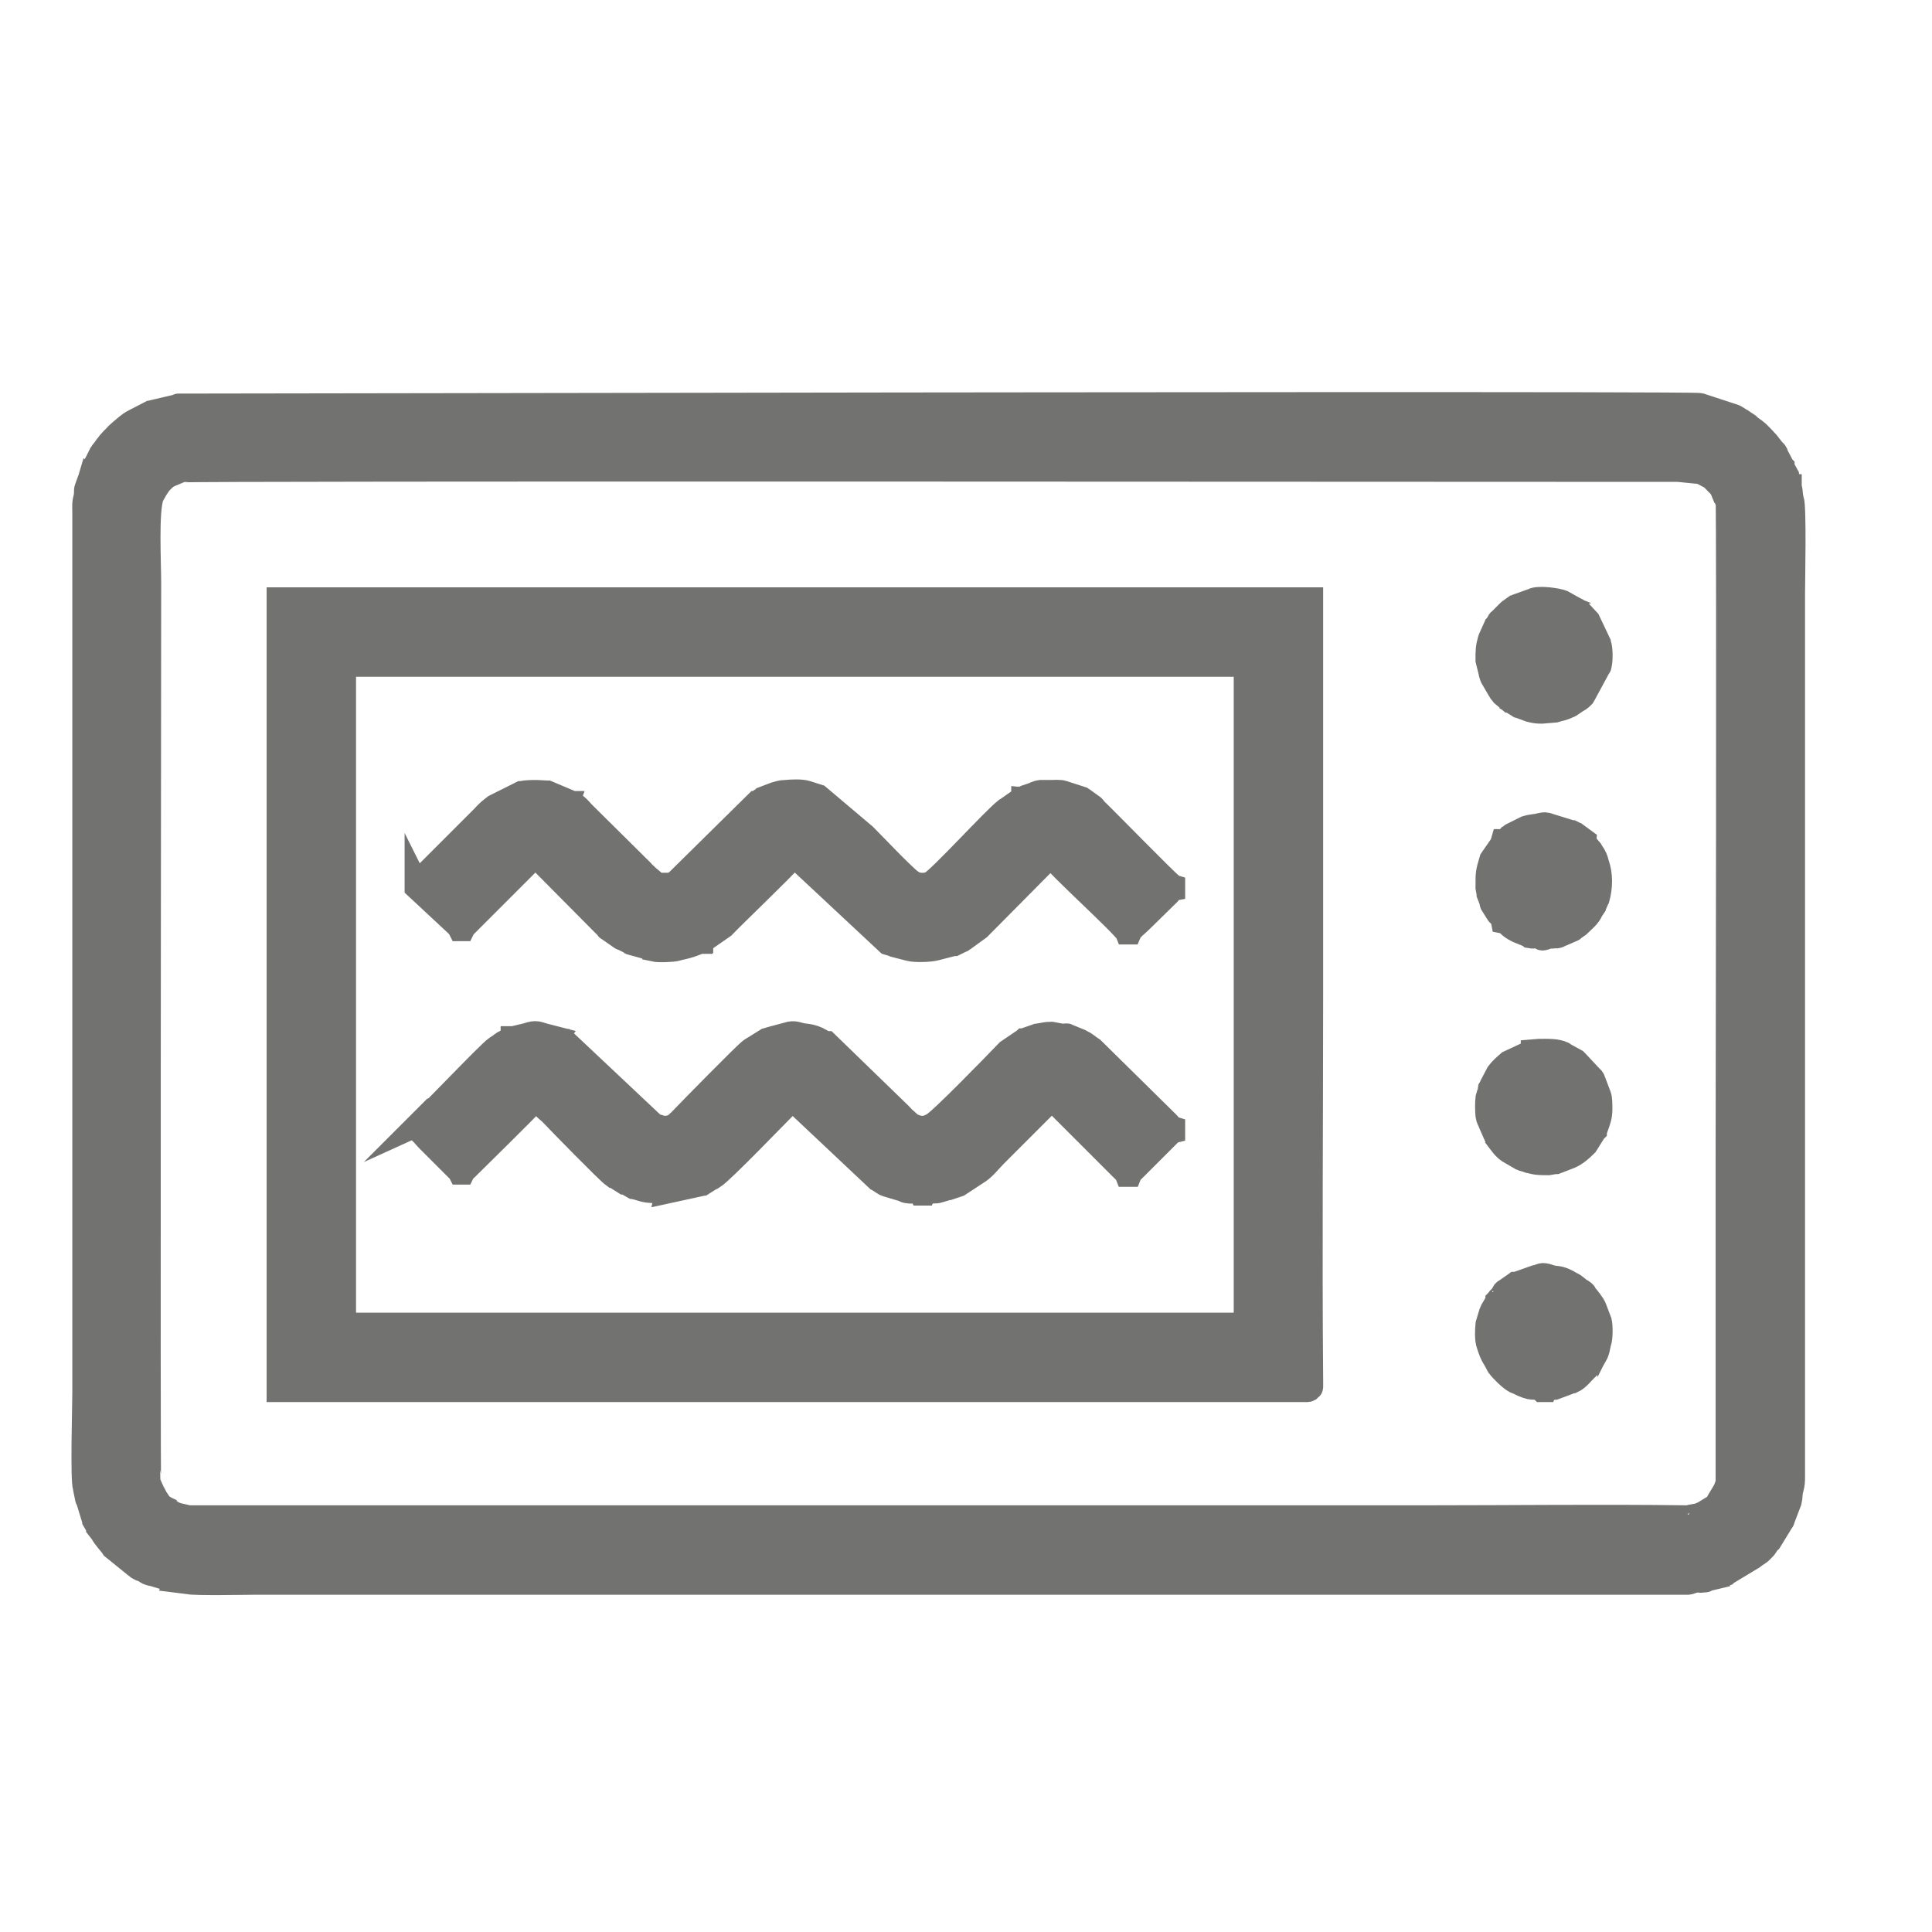 <?xml version="1.0" encoding="UTF-8"?> <!-- Creator: CorelDRAW 2020 (64-Bit) --> <svg xmlns="http://www.w3.org/2000/svg" xmlns:xlink="http://www.w3.org/1999/xlink" xmlns:xodm="http://www.corel.com/coreldraw/odm/2003" xml:space="preserve" width="35px" height="35px" style="shape-rendering:geometricPrecision; text-rendering:geometricPrecision; image-rendering:optimizeQuality; fill-rule:evenodd; clip-rule:evenodd" viewBox="0 0 35 35"> <defs> <style type="text/css"> <![CDATA[ .str0 {stroke:#727271;stroke-width:0.42;stroke-miterlimit:22.926} .fil0 {fill:#727271} ]]> </style> </defs> <g id="Слой_x0020_1">  <g id="grid_system"> </g> <g id="_2013341001232"> <path class="fil0 str0" d="M2.71 26.88c-0.02,-0.05 0,-14.65 0,-16.32 0,-0.38 -0.05,-1.3 0.05,-1.57l0.09 -0.16c0,0 0,-0.01 0.01,-0.01l0.04 -0.06c0.06,-0.06 0.11,-0.12 0.19,-0.15l0.19 -0.08c0.11,-0.03 23.29,-0.01 27.12,-0.01l0.41 0.04c0,0 0,0 0.01,0 0,0 0.01,0.01 0.01,0.01l0.17 0.09c0.01,0.01 0.02,0.02 0.04,0.04 0.06,0.07 0.12,0.1 0.16,0.2 0,0 0.01,0 0.01,0.01l0.07 0.17c0,0.01 0,0 0.01,0.04 0.02,0.13 0,11.87 0,11.87l0 5.84c-0.01,0.1 -0.02,0.07 -0.04,0.15l-0.12 0.2c-0.02,0.04 -0.04,0.07 -0.07,0.1l-0.18 0.11c-0.01,0.01 -0.01,0.01 -0.01,0.01l-0.05 0.02c-0.03,0.02 0.01,0.01 -0.04,0.02l-0.11 0.02c-0.01,0.01 0.01,0.01 -0.04,0.02 -0.03,0 -0.06,0 -0.09,0 -1.56,-0.02 -3.11,0 -4.66,0l-22.28 0c-0.05,0 -0.11,0 -0.17,0l-0.09 -0.01c0,0 -0.01,-0.01 -0.01,-0.01l-0.13 -0.03c0,0 0,0 -0.01,0 0,0 -0.01,0 -0.01,-0.01l-0.05 -0.02c0,0 0,0 -0.01,-0.01l-0.11 -0.07c0,0 -0.01,0 -0.01,-0.01 -0.02,-0.01 -0.01,0 -0.04,-0.01 -0.06,-0.05 -0.08,-0.1 -0.13,-0.17l-0.03 -0.06c0,-0.01 -0.01,-0.01 -0.01,-0.01l-0.08 -0.18zm0.52 -19.54c-0.01,0 -0.01,0 -0.01,0.01l-0.47 0.11c-0.01,0 -0.01,0 -0.01,0.01 -0.01,0 -0.01,0 -0.02,0l-0.29 0.15c-0.09,0.04 -0.23,0.17 -0.31,0.24 -0.06,0.07 -0.15,0.14 -0.19,0.22 -0.01,0 -0.01,0 -0.01,0.01 0,0 0,0.01 -0.01,0.01l-0.07 0.09c-0.02,0.02 -0.01,0.01 -0.02,0.03l-0.04 0.08c0,0.01 -0.01,0.02 -0.01,0.03 -0.01,0.01 -0.01,0.02 -0.02,0.03l-0.04 0.08c-0.03,0.05 0.01,-0.03 -0.01,0.02 -0.01,0.01 -0.01,0.02 -0.02,0.04 0,0 0,0.01 -0.01,0.01l-0.03 0.1c0,0.01 0,0.01 0,0.01l-0.08 0.22c-0.02,0.05 0,0.11 -0.02,0.17 -0.03,0.12 -0.02,0.13 -0.02,0.28l0 15.95c0,0.25 -0.04,1.57 0.01,1.71l0.04 0.2c0,0 0,0.01 0.01,0.01l0.11 0.36c0,0.01 0.01,0.01 0.01,0.02 0,0 0,0 0,0.01l0.07 0.12c0,0.01 0,0.01 0,0.01l0.07 0.09c0.06,0.11 0.15,0.19 0.2,0.27l0.42 0.34c0.01,0.01 0.05,0.04 0.06,0.04 0.04,0.03 0.04,0.01 0.08,0.03 0,0 0.05,0.04 0.06,0.04 0.02,0.02 0.05,0.02 0.08,0.03 0,0 0,0 0.01,0l0.33 0.1c0,0 0.01,0 0.01,0.01l0.32 0.04c0.11,0.03 1.06,0.01 1.22,0.01l25.75 0c0.05,0 0.16,0 0.2,0 0.07,-0.01 0.1,-0.04 0.18,-0.04 0.02,0 0.06,0.01 0.08,0 0.1,0 0.05,-0.01 0.08,-0.02l0.21 -0.05c0,0 0,-0.01 0.01,-0.01 0,0 0.02,-0.01 0.02,-0.01 0.02,-0.01 0.06,-0.02 0.08,-0.02l0.03 -0.01c0,0 0,0 0.01,-0.01l0.48 -0.29c0.07,-0.06 0.09,-0.05 0.17,-0.13 0.01,-0.01 0.02,-0.03 0.03,-0.03 0.04,-0.04 0.06,-0.1 0.11,-0.14l0.22 -0.36c0.03,-0.05 -0.01,0.03 0.01,-0.02l0.13 -0.34c0.02,-0.08 0.01,-0.14 0.03,-0.21 0.03,-0.12 0.03,-0.13 0.03,-0.28l0 -15.95c0,-0.25 0.03,-1.58 -0.02,-1.71 -0.03,-0.1 -0.01,-0.13 -0.04,-0.23 0,-0.01 0,-0.01 0,-0.02 -0.01,0 -0.01,-0.01 -0.01,-0.01l-0.03 -0.12c-0.01,-0.02 -0.01,-0.03 -0.01,-0.04 0,-0.01 0,-0.01 0,-0.02l-0.06 -0.11c0,-0.01 0,-0.01 -0.01,-0.01l-0.01 -0.03c0,0 0,0 0,-0.01 0,0 -0.01,-0.01 -0.01,-0.01 0,0 0,-0.01 0,-0.01l-0.1 -0.19c0,-0.01 -0.01,-0.02 -0.01,-0.03 -0.03,-0.05 0.01,0 -0.05,-0.06l-0.11 -0.14c-0.15,-0.16 -0.16,-0.18 -0.32,-0.29 0,-0.01 -0.02,-0.02 -0.03,-0.03l-0.12 -0.08c-0.08,-0.04 -0.07,-0.06 -0.17,-0.09l-0.58 -0.19c-0.11,-0.03 -13.57,-0.01 -14.5,-0.01l-13.07 0.02z"></path> <path class="fil0 str0" d="M6.24 12.05l16.32 0 0 11.94 -16.32 0 0 -11.94zm-1.2 13.14l18.63 0c0.06,-0.01 0.04,0.01 0.05,-0.04 0.05,-0.02 0.04,0.06 0.04,-0.19 -0.02,-2.29 0,-4.65 0,-6.94 0,-2.39 0,-4.78 0,-7.17l-18.72 0 0 14.34z"></path> <path class="fil0 str0" d="M7.54 20.4l0 0.06c0.07,0.03 0.15,0.14 0.2,0.19l0.54 0.54c0.03,0.03 0.03,0.02 0.05,0.06l0.06 0c0.02,-0.04 0.05,-0.06 0.07,-0.08 0.22,-0.22 1.06,-1.04 1.2,-1.2 0.04,-0.05 0.01,0.01 0.03,-0.05l0.04 0c0.03,0.07 0.18,0.2 0.24,0.25 0.14,0.15 1.04,1.07 1.14,1.14 0,0 0.01,0 0.01,0l0.19 0.12c0.01,0 0.01,0 0.02,0l0.14 0.08c0.01,0 0.01,0 0.02,0 0,0 0,0.01 0.01,0.01 0.02,0 0.03,0.01 0.05,0.01 0.18,0.06 0.2,0.05 0.39,0.06 0.03,0 0.03,0 0.06,0.01 0,0 0.01,0 0.01,0.01l0.69 -0.15c0,0 0.01,-0.01 0.02,-0.01 0,0 0.01,0 0.01,0l0.19 -0.12c0.01,0 0.01,0 0.01,0 0.16,-0.1 1.1,-1.08 1.36,-1.34 0.04,-0.03 0,0.01 0.03,-0.03 0.02,-0.03 0.02,-0.01 0.03,-0.04l1.54 1.45c0.06,0.03 0.11,0.08 0.17,0.1l0.3 0.09c0.06,0.02 0.01,0.02 0.09,0.03 0.04,0.01 0.09,0 0.12,0 0.05,0 0.09,0 0.11,0.04l0.06 0c0.02,-0.05 -0.01,-0.04 0.09,-0.04 0.06,0 0.12,0.01 0.18,-0.01l0.17 -0.05c0,0 0.01,0 0.01,0l0.15 -0.05c0.03,-0.01 0,0 0.03,-0.01l0.32 -0.21c0.14,-0.08 0.24,-0.22 0.35,-0.33l0.88 -0.88c0.04,-0.04 0.1,-0.07 0.12,-0.13l0.03 0c0.02,0.04 0.04,0.06 0.07,0.08l1.19 1.19c0.04,0.04 0.06,0.05 0.08,0.1l0.06 0c0.02,-0.05 0.03,-0.05 0.06,-0.08l0.67 -0.67c0.03,-0.03 0.02,-0.03 0.06,-0.04l0 -0.07c-0.06,-0.02 -0.01,0.01 -0.05,-0.03 -0.02,-0.02 -0.02,-0.03 -0.04,-0.05l-1.37 -1.35c-0.11,-0.07 -0.09,-0.08 -0.23,-0.15l-0.22 -0.09c-0.02,-0.01 -0.01,-0.01 -0.04,-0.01 -0.03,0 -0.06,0.01 -0.1,0l-0.16 -0.03c-0.12,0 -0.15,0.02 -0.24,0.03 -0.02,0 -0.02,0 -0.04,0.01l-0.2 0.07c0,0 -0.01,0.01 -0.01,0.01 -0.01,0 -0.01,0 -0.01,0 -0.01,0.01 -0.01,0.01 -0.02,0.01l-0.28 0.19c-0.23,0.24 -1.23,1.27 -1.36,1.33l-0.02 0.01c-0.13,0.07 -0.23,0.05 -0.36,-0.01l-0.1 -0.09c-0.04,-0.03 -0.06,-0.06 -0.09,-0.09l-1.34 -1.3c-0.01,0 -0.01,0 -0.01,0l-0.05 -0.02c-0.01,-0.01 -0.02,-0.01 -0.02,-0.01 -0.01,-0.01 -0.01,-0.01 -0.02,-0.01l-0.07 -0.04c-0.09,-0.04 -0.15,-0.05 -0.24,-0.06 -0.11,-0.01 -0.17,-0.07 -0.31,-0.02l-0.3 0.08c-0.02,0.01 -0.04,0.01 -0.07,0.02l-0.24 0.15c0,0 -0.01,0 -0.01,0.01l-0.04 0.02c-0.09,0.06 -1.09,1.08 -1.31,1.31 -0.01,0 -0.01,0.01 -0.01,0.01 -0.09,0.09 -0.23,0.12 -0.35,0.07l-0.06 -0.01c-0.04,-0.02 -0.06,-0.06 -0.1,-0.09l-1.54 -1.45c0,0 -0.01,0 -0.01,-0.01l-0.35 -0.09c-0.12,-0.03 -0.15,-0.07 -0.32,-0.01l-0.25 0.06c-0.01,0 -0.01,0 -0.02,0 0,0.01 0,0.01 -0.01,0.01 0,0 -0.02,0.01 -0.02,0.01l-0.11 0.06c-0.01,0 -0.01,0 -0.02,0 -0.02,0.01 -0.01,0.01 -0.03,0.02l-0.05 0.04c0,0 -0.01,0 -0.01,0.01l-0.04 0.02c-0.15,0.1 -1.36,1.39 -1.45,1.43z"></path> <path class="fil0 str0" d="M7.54 15.98l0 0.1 0.72 0.67c0.03,0.03 0.05,0.05 0.07,0.09l0.06 0c0.02,-0.04 0.01,-0.02 0.03,-0.05 0.03,-0.03 0.01,-0.01 0.04,-0.04l1.12 -1.12c0.04,-0.04 0.06,-0.05 0.08,-0.09l0.07 0 1.26 1.27c0.03,0.04 -0.01,0 0.03,0.03 0.03,0.02 0.01,0.01 0.03,0.02l0.2 0.14c0,0 0.02,0.01 0.03,0.01l0.14 0.07c0,0 0,0.01 0.01,0.01l0.4 0.11c0,0 0.01,0 0.01,0.01 0.09,0.02 0.35,0.01 0.42,-0.01 0.05,-0.02 0.12,-0.02 0.29,-0.08l0.13 -0.05c0.01,0 0.01,0 0.02,0 0,-0.01 0,-0.01 0.01,-0.01 0,0 0,-0.01 0.01,-0.01 0,0 0.01,0 0.01,0 0.01,-0.01 0.01,-0.01 0.02,-0.01l0.36 -0.25c0.18,-0.19 1.11,-1.08 1.21,-1.21 0.02,-0.03 0.02,-0.01 0.03,-0.04l0.07 0 1.66 1.55 0.1 0.03c0.01,0 0.01,0.01 0.02,0.01l0.27 0.07c0.11,0.03 0.39,0.02 0.49,-0.01l0.31 -0.08c0.01,0 0.01,0 0.02,0l0.12 -0.06c0.01,0 0.03,-0.01 0.04,-0.02l0.29 -0.21 1.14 -1.15c0.05,-0.04 0.1,-0.07 0.12,-0.13l0.07 0c0.05,0.12 1.29,1.24 1.34,1.36l0.06 0c0.03,-0.07 0.14,-0.15 0.19,-0.2l0.52 -0.51c0.03,-0.04 0.04,-0.06 0.08,-0.07l0 -0.07c-0.03,-0.01 -0.01,-0.01 -0.03,-0.02 -0.11,-0.08 -1.17,-1.17 -1.39,-1.38 -0.01,-0.02 -0.02,-0.03 -0.03,-0.04l-0.18 -0.13c0,0 -0.03,-0.02 -0.03,-0.02l-0.34 -0.11c-0.06,-0.02 -0.16,-0.01 -0.24,-0.01 -0.04,0 -0.08,0 -0.12,0 -0.01,0 -0.04,0 -0.05,0 -0.08,0.01 -0.11,0.04 -0.18,0.06l-0.09 0.03c0,0 -0.04,0.02 -0.05,0.02 0,0 0,0.01 -0.01,0.01 0,0 0,0 -0.01,0l-0.27 0.19c-0.03,0.02 -0.01,0 -0.03,0.02 -0.2,0.15 -1.21,1.26 -1.35,1.32 -0.1,0.05 -0.25,0.04 -0.34,-0.02 -0.01,0 -0.01,-0.01 -0.01,-0.01 -0.12,-0.08 -0.73,-0.72 -0.84,-0.83l-0.84 -0.71 -0.22 -0.07c-0.1,-0.03 -0.28,-0.02 -0.38,-0.01 -0.09,0 -0.12,0.02 -0.2,0.04l-0.21 0.08c-0.01,0.01 -0.03,0.02 -0.04,0.03 -0.01,0 -0.02,0.01 -0.04,0.03l-0.03 0.02c0,0 -0.01,0 -0.01,0l-1.44 1.42c-0.03,0.03 -0.05,0.02 -0.07,0.06l-0.31 0c-0.01,-0.05 -0.14,-0.13 -0.18,-0.18 -0.02,-0.02 -0.04,-0.03 -0.06,-0.06l-1.08 -1.07c-0.05,-0.06 -0.11,-0.12 -0.17,-0.16 0,0 -0.01,0 -0.01,-0.01 0,0 -0.01,0 -0.01,0l-0.45 -0.19c0,0 -0.01,0 -0.01,0l-0.18 -0.01c-0.08,0 -0.22,0 -0.27,0.02 -0.01,0 -0.01,0 -0.02,0l-0.48 0.24c-0.08,0.06 -0.14,0.11 -0.21,0.19l-1.11 1.11c0,0 -0.03,0.03 -0.03,0.03l-0.07 0.05z"></path> <path class="fil0 str0" d="M27.83 24.06l0.03 -0.01c0,-0.01 0,-0.01 0.01,-0.01l0.02 -0.01c0.04,-0.03 0.03,0 0.04,-0.04l0.07 0c0.02,0.04 -0.03,0.03 0.07,0.03 0,0.11 -0.01,0.05 0.04,0.07l0 0.1c-0.05,0.02 -0.06,0.03 -0.07,0.07l-0.17 0c-0.01,-0.03 -0.01,-0.02 -0.01,-0.04 0,0 -0.01,-0.01 -0.01,-0.01 -0.02,-0.09 -0.02,-0.04 -0.02,-0.15zm0.1 1.13l0.07 0c0.03,-0.07 0.07,-0.03 0.16,-0.04l0.32 -0.12c0.01,0 0.01,0 0.01,0 0.11,-0.05 0.18,-0.16 0.27,-0.24 0.02,-0.02 0.01,-0.01 0.03,-0.03 0,0 0.01,-0.02 0.02,-0.02l0.05 -0.1c0.05,-0.09 0.08,-0.12 0.1,-0.23l0.02 -0.09c0.03,-0.07 0.03,-0.3 0.01,-0.38l-0.08 -0.21c-0.03,-0.09 -0.05,-0.1 -0.09,-0.16 0,-0.01 -0.01,-0.01 -0.01,-0.01 -0.05,-0.08 -0.06,-0.07 -0.09,-0.12 -0.02,-0.04 0.01,0 -0.03,-0.04 -0.02,-0.03 0,-0.01 -0.03,-0.02 0,0 -0.01,-0.01 -0.02,-0.01 -0.06,-0.04 -0.1,-0.09 -0.17,-0.12l-0.07 -0.04c-0.17,-0.09 -0.2,-0.05 -0.32,-0.09 -0.17,-0.06 -0.15,-0.01 -0.27,0.01l-0.34 0.12c-0.01,0 -0.01,0 -0.02,0l-0.17 0.12c-0.04,0.03 0,-0.01 -0.04,0.03l-0.04 0.07c-0.03,0.04 -0.05,0.04 -0.07,0.08 0,0 0,0 -0.01,0.01 0,0 0,0 0,0.01l-0.1 0.17c-0.01,0.02 -0.01,0.03 -0.02,0.05l-0.06 0.2c-0.01,0.1 -0.02,0.28 0.02,0.38 0.03,0.09 0.05,0.16 0.11,0.25l0.07 0.13c0.06,0.08 0.21,0.23 0.3,0.28l0.05 0.02c0.29,0.15 0.3,0.07 0.41,0.11 0.04,0.01 0.02,-0.02 0.03,0.03z"></path> <path class="fil0 str0" d="M27.87 15.84l0.2 0c0,0.16 0.03,-0.01 0.03,0.12 0,0.13 -0.03,-0.03 -0.03,0.12l-0.2 0c-0.01,-0.15 -0.04,0.01 -0.04,-0.12 0,-0.13 0.03,0.04 0.04,-0.12zm-0.65 -0.61l-0.02 0.07c0,0 -0.01,0 -0.01,0.01l-0.18 0.26c-0.07,0.24 -0.07,0.23 -0.07,0.51l0.02 0.11c0,0 0,0.01 0,0.01l0.05 0.13c0,0.03 0,0.02 0.01,0.05l0.1 0.16c0.02,0.04 0.07,0.06 0.08,0.1 0.02,0.04 0.01,0.01 0.02,0.06l0.05 0.01c0.06,0.03 0.04,0.07 0.22,0.16l0.22 0.09c0,0 0,0 0.01,0.01 0.05,0.01 0.07,0 0.11,0 0.11,0.01 0.07,0.06 0.16,0.03l0.04 -0.02c0.04,-0.01 0.08,0 0.13,-0.01 0.02,0 0.03,0 0.04,0 0.09,-0.02 -0.01,0 0.06,-0.02l0.23 -0.1c0.01,0 0.01,-0.01 0.01,-0.01l0.1 -0.07c0.09,-0.09 0.19,-0.16 0.24,-0.28l0.04 -0.06c0,-0.01 0.01,-0.02 0.01,-0.02l0.05 -0.11c0,0 0.01,-0.02 0.01,-0.02 0.06,-0.22 0.06,-0.44 -0.01,-0.64 -0.02,-0.08 -0.04,-0.13 -0.09,-0.2l-0.03 -0.05c-0.02,-0.03 -0.1,-0.08 -0.1,-0.16l-0.15 -0.11c-0.01,0 -0.02,-0.01 -0.02,-0.01 0,0 -0.01,-0.01 -0.01,-0.01l-0.06 -0.03c0,0 -0.01,0 -0.01,0l-0.45 -0.14c-0.04,-0.01 -0.08,0 -0.13,0.01 -0.05,0.02 -0.12,0.01 -0.25,0.05l-0.26 0.13c-0.04,0.02 -0.01,0 -0.04,0.03 -0.04,0.05 -0.06,0.08 -0.12,0.08z"></path> <path class="fil0 str0" d="M27.83 19.99c0.04,-0.02 0.05,-0.03 0.07,-0.07l0.14 0c0.01,0.04 0.02,0.05 0.07,0.07l0 0.13c-0.05,0.02 -0.06,0.03 -0.07,0.07l-0.14 0c-0.02,-0.04 -0.03,-0.05 -0.07,-0.07l0 -0.13zm-0.07 -0.95l-0.43 0.2c-0.07,0.06 -0.15,0.13 -0.2,0.2l-0.1 0.19c0,0 0,0.01 0,0.01l-0.04 0.07c0,0 0,0.01 0,0.01 0,0.01 -0.01,0.01 -0.01,0.02 0,0.03 0,0.03 -0.01,0.05l-0.03 0.1c-0.01,0.08 -0.01,0.23 0,0.32 0.01,0.07 0.03,0.08 0.05,0.14l0.11 0.25c0,0 0.01,0.01 0.01,0.02 0.07,0.09 0.13,0.19 0.23,0.25l0.19 0.11c0.01,0.01 0.01,0.01 0.02,0.01l0.03 0.01c0.01,0.01 0.01,0.01 0.02,0.01l0.09 0.03c0,0 0,0 0.01,0 0.13,0.04 0.2,0.04 0.35,0.04l0.12 -0.02c0.01,0 0.01,0 0.02,0l0.26 -0.1c0.11,-0.05 0.2,-0.13 0.29,-0.22l0.15 -0.24c0,0 0.01,-0.01 0.01,-0.01 0,-0.01 0,-0.01 0,-0.01l0.02 -0.04c0.05,-0.14 0.08,-0.21 0.08,-0.35 0,-0.07 0,-0.19 -0.02,-0.24l-0.11 -0.29c0,0 0,-0.01 -0.01,-0.01 0,0 0,-0.02 -0.01,-0.02l-0.29 -0.31c0,0 0,0 -0.01,-0.01l-0.22 -0.12c0,0 0,-0.01 -0.01,-0.01 -0.12,-0.06 -0.29,-0.05 -0.44,-0.05l-0.12 0.01z"></path> <path class="fil0 str0" d="M27.83 11.81c0.04,-0.02 0.05,-0.03 0.07,-0.07l0.14 0c0.01,0.04 0.02,0.05 0.07,0.07l0 0.13c-0.05,0.02 -0.06,0.03 -0.07,0.07l-0.14 0c-0.02,-0.04 -0.03,-0.05 -0.07,-0.07l0 -0.13zm-0.07 -0.94l-0.28 0.1c-0.01,0 -0.01,0.01 -0.01,0.01 -0.01,0 -0.02,0.01 -0.03,0.01l-0.07 0.05c-0.02,0.02 -0.02,0.01 -0.04,0.03l-0.17 0.17c0,0 -0.01,0 -0.01,0.01l-0.03 0.05c-0.01,0.02 -0.02,0.03 -0.03,0.04l-0.09 0.2c0,0.01 0,0.01 0,0.01l-0.02 0.04c-0.04,0.14 -0.04,0.2 -0.04,0.37l0.06 0.24c0,0 0,0 0,0.01 0,0 0,0.01 0.01,0.01 0.01,0.03 0,0.03 0.01,0.05l0.14 0.24c0.02,0.04 0.04,0.05 0.06,0.08l0.13 0.11c0.01,0 0.01,0 0.01,0 0.01,0 0.01,0.01 0.01,0.01l0.13 0.08c0,0 0.01,0 0.01,0 0.01,0.01 0.01,0.01 0.01,0.01l0.19 0.07c0.08,0.02 0.12,0.03 0.22,0.03l0.24 -0.02c0.16,-0.05 0.09,-0.01 0.27,-0.09l0.12 -0.08c0.03,-0.02 0.02,-0.01 0.05,-0.03 0.03,-0.02 0.04,-0.03 0.07,-0.06 0.01,-0.02 0.01,-0.01 0.02,-0.03l0.27 -0.5c0.03,-0.06 0,0.03 0.02,-0.05 0.02,-0.08 0.02,-0.29 -0.01,-0.37 0,-0.01 -0.01,-0.01 -0.01,-0.01 0,-0.01 0,-0.01 0,-0.02l-0.19 -0.4 -0.13 -0.14c0,0 -0.03,-0.02 -0.03,-0.03l-0.05 -0.02c0,-0.01 0,-0.01 -0.01,-0.01l-0.25 -0.14c-0.1,-0.04 -0.45,-0.09 -0.55,-0.03z"></path> </g> </g> </svg> 